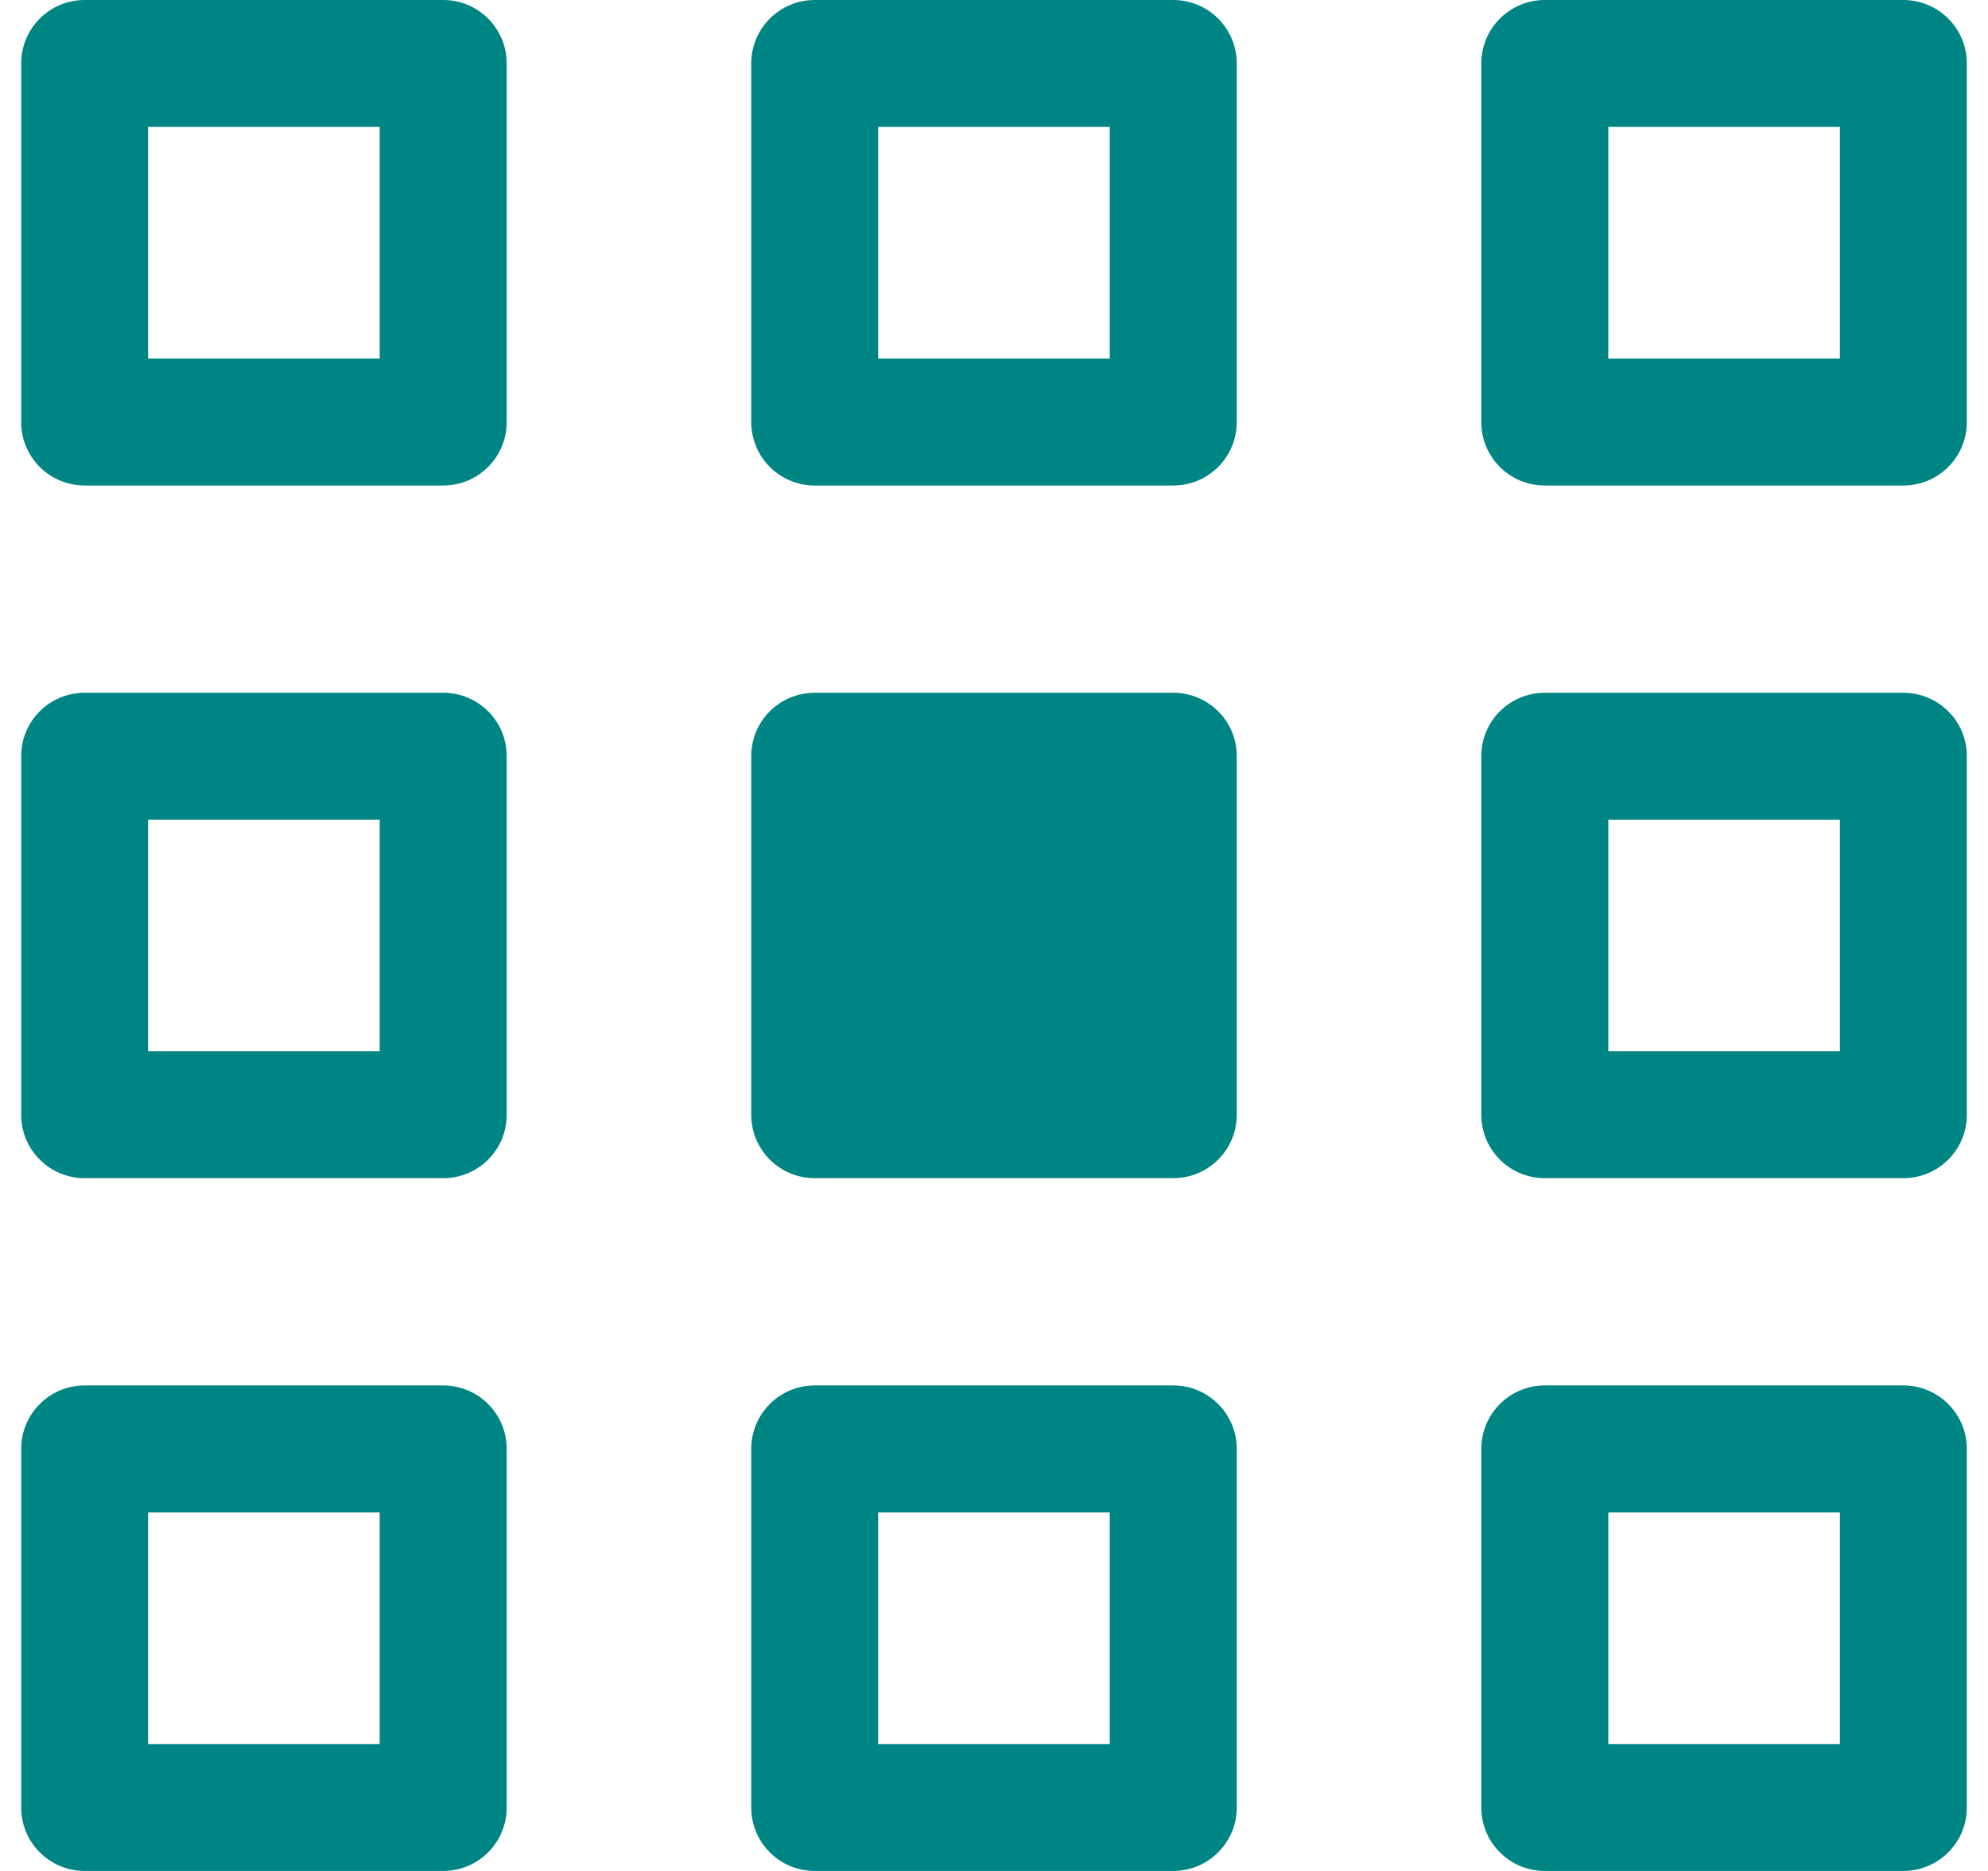 <svg width="34" height="32" viewBox="0 0 34 32" fill="none" xmlns="http://www.w3.org/2000/svg">
<path d="M7.58 0H1.448C0.848 0 0.362 0.486 0.362 1.086V7.218C0.362 7.819 0.848 8.304 1.448 8.304H7.58C8.181 8.304 8.666 7.819 8.666 7.218V1.086C8.666 0.486 8.181 0 7.58 0ZM6.494 6.132H2.533V2.171H6.494V6.132H6.494Z" fill="#008585"/>
<path d="M20.066 0H13.934C13.333 0 12.848 0.486 12.848 1.086V7.218C12.848 7.819 13.333 8.304 13.934 8.304H20.066C20.666 8.304 21.152 7.819 21.152 7.218V1.086C21.152 0.486 20.666 0 20.066 0ZM18.98 6.132H15.019V2.171H18.98V6.132Z" fill="#008585"/>
<path d="M32.552 0H26.42C25.819 0 25.334 0.486 25.334 1.086V7.218C25.334 7.819 25.819 8.304 26.42 8.304H32.552C33.153 8.304 33.638 7.819 33.638 7.218V1.086C33.638 0.486 33.152 0 32.552 0ZM31.467 6.132H27.506V2.171H31.467V6.132Z" fill="#008585"/>
<path d="M7.58 11.849H1.448C0.848 11.849 0.362 12.332 0.362 12.932V19.067C0.362 19.666 0.848 20.151 1.448 20.151H7.58C8.181 20.151 8.666 19.666 8.666 19.067V12.932C8.666 12.332 8.181 11.849 7.58 11.849ZM6.494 17.981H2.533V14.019H6.494V17.981H6.494Z" fill="#008585"/>
<path d="M20.066 11.849H13.934C13.333 11.849 12.848 12.332 12.848 12.932V19.067C12.848 19.666 13.333 20.151 13.934 20.151H20.066C20.666 20.151 21.152 19.666 21.152 19.067V12.932C21.152 12.332 20.666 11.849 20.066 11.849Z" fill="#008585"/>
<path d="M32.552 11.849H26.42C25.819 11.849 25.334 12.332 25.334 12.932V19.067C25.334 19.666 25.819 20.151 26.42 20.151H32.552C33.153 20.151 33.638 19.666 33.638 19.067V12.932C33.638 12.332 33.152 11.849 32.552 11.849ZM31.467 17.981H27.506V14.019H31.467V17.981Z" fill="#008585"/>
<path d="M7.58 23.696H1.448C0.848 23.696 0.362 24.182 0.362 24.782V30.914C0.362 31.514 0.848 32 1.448 32H7.58C8.181 32 8.666 31.514 8.666 30.914V24.782C8.666 24.182 8.181 23.696 7.58 23.696ZM6.494 29.829H2.533V25.868H6.494V29.829H6.494Z" fill="#008585"/>
<path d="M20.066 23.696H13.934C13.333 23.696 12.848 24.182 12.848 24.782V30.914C12.848 31.514 13.333 32 13.934 32H20.066C20.666 32 21.152 31.514 21.152 30.914V24.782C21.152 24.182 20.666 23.696 20.066 23.696ZM18.98 29.829H15.019V25.868H18.98V29.829Z" fill="#008585"/>
<path d="M32.552 23.696H26.42C25.819 23.696 25.334 24.182 25.334 24.782V30.914C25.334 31.514 25.819 32 26.42 32H32.552C33.153 32 33.638 31.514 33.638 30.914V24.782C33.638 24.182 33.152 23.696 32.552 23.696ZM31.467 29.829H27.506V25.868H31.467V29.829Z" fill="#008585"/>
</svg>
